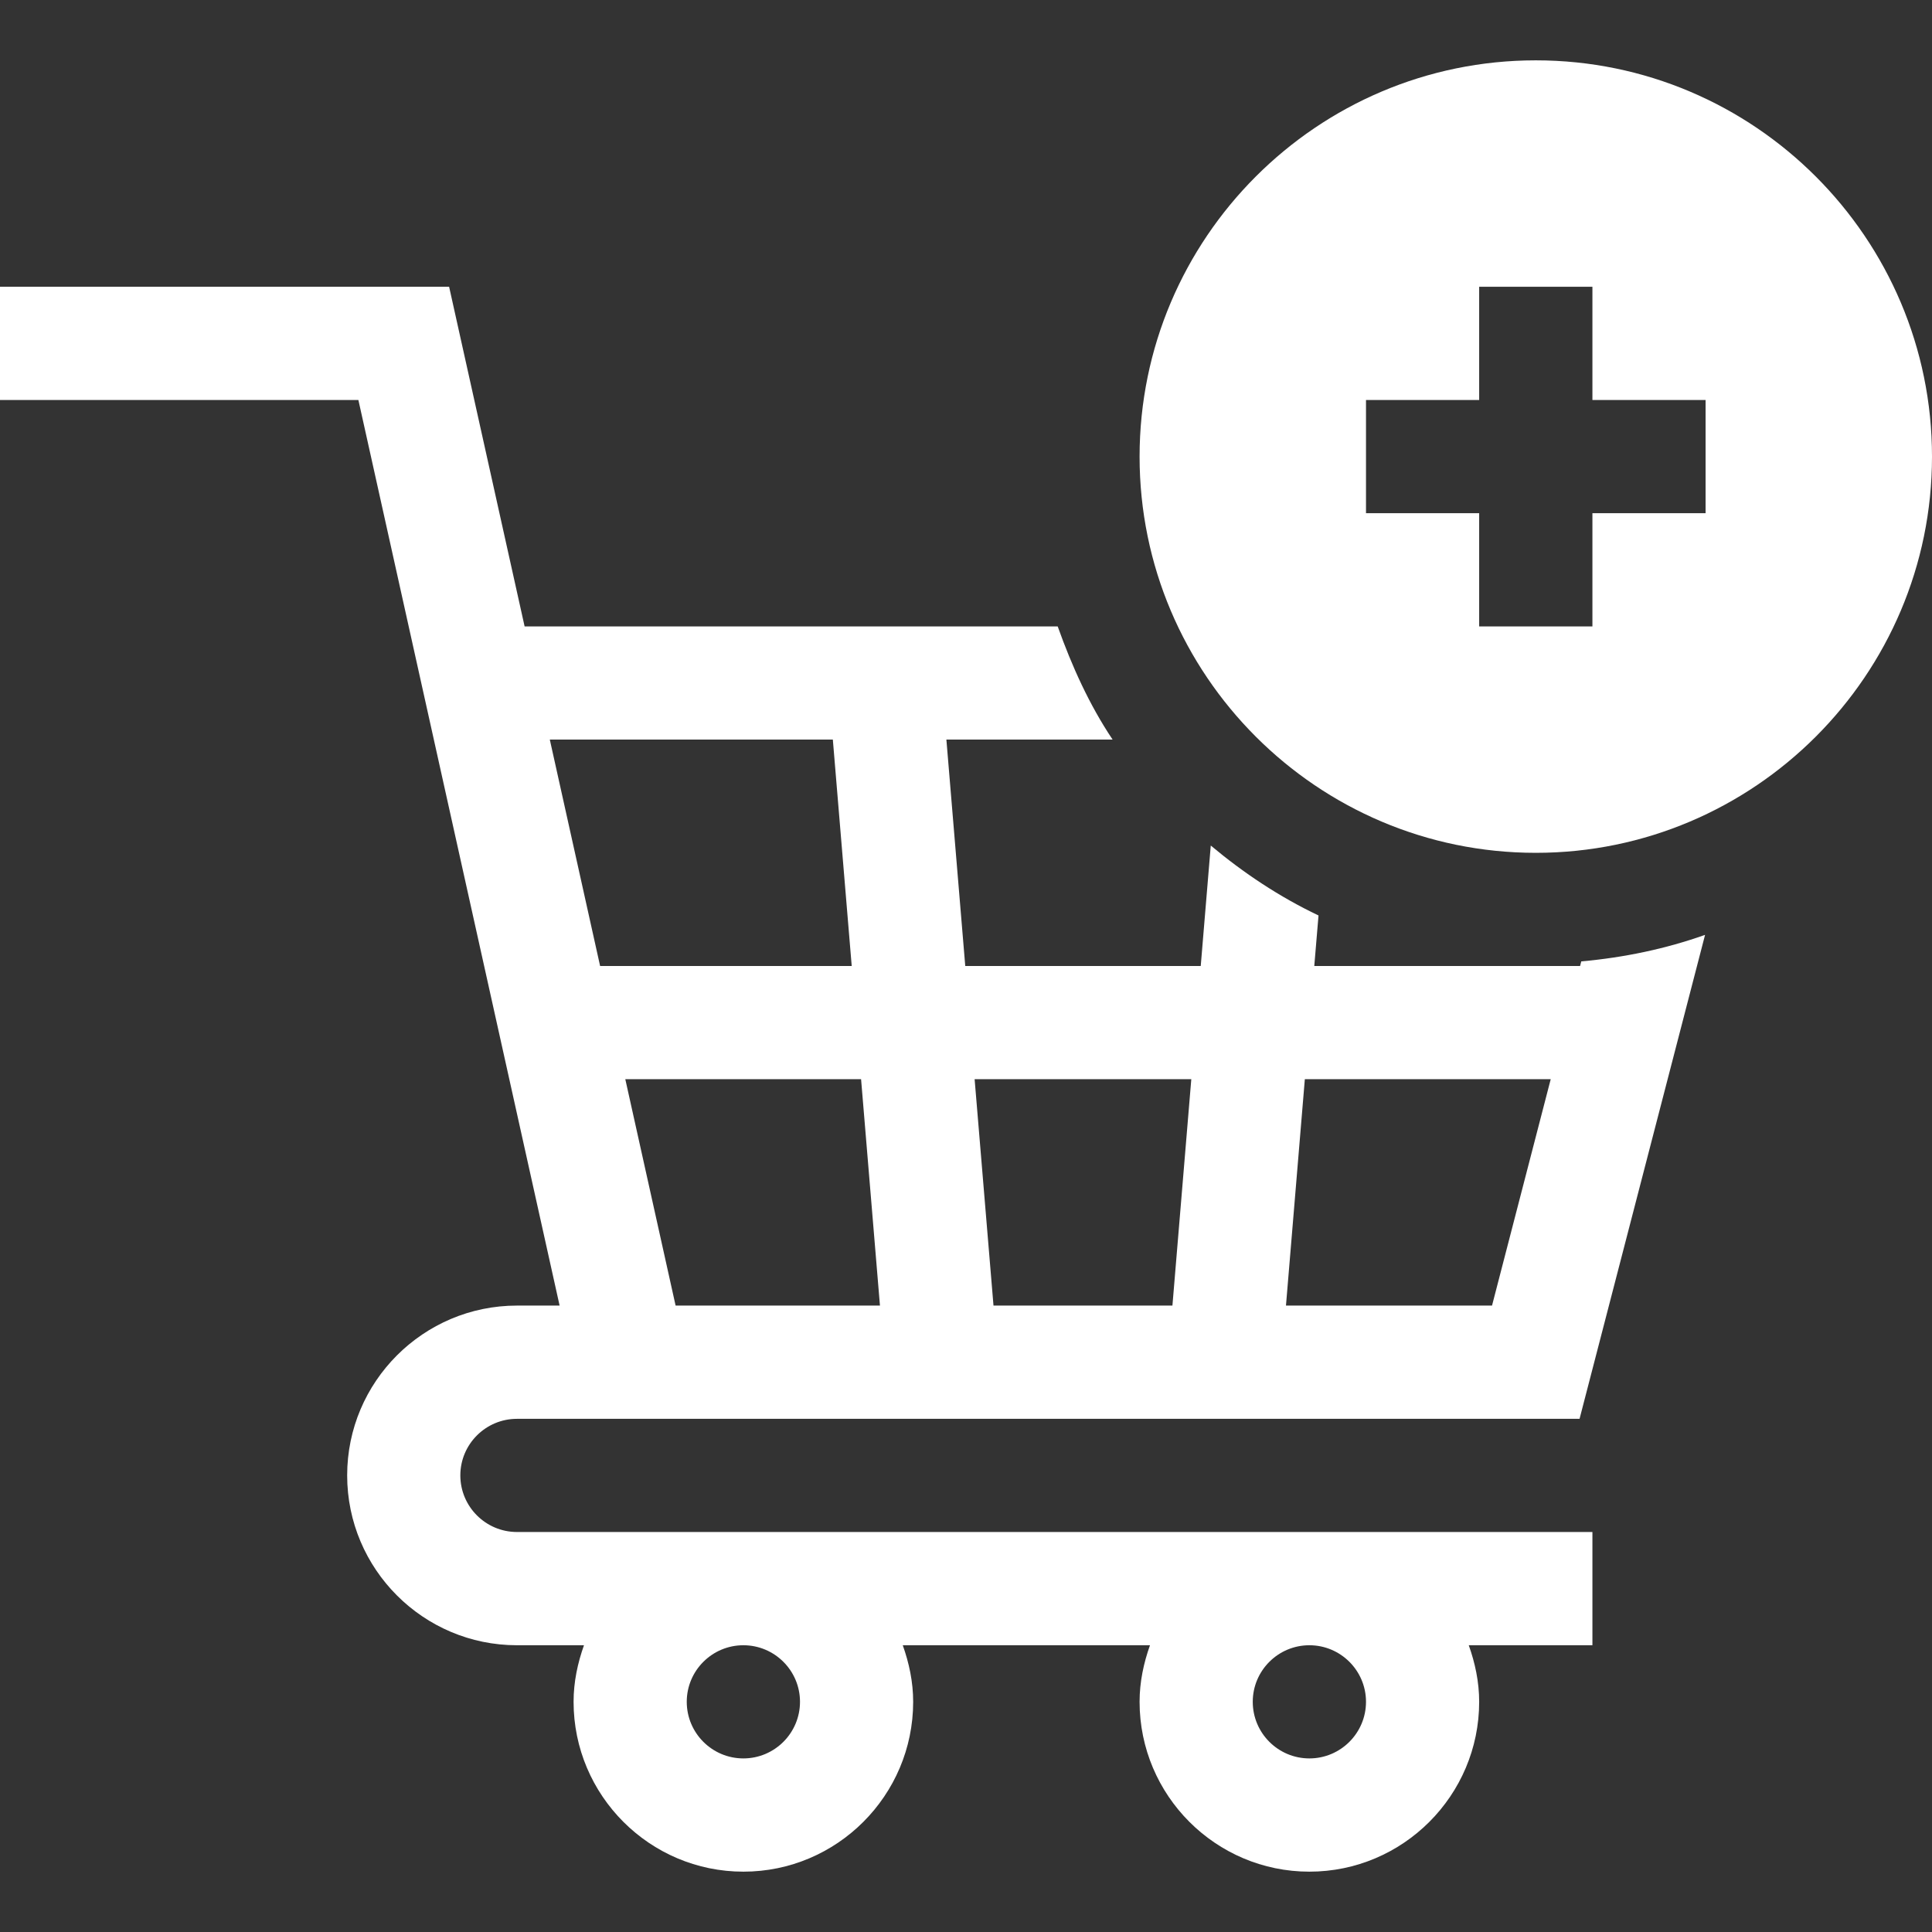 <svg width="26" height="26" viewBox="0 0 26 26" fill="none" xmlns="http://www.w3.org/2000/svg">
<rect x="0" y="0" width="26" height="26" fill="#333333" stroke="none"/>
<g clip-path="url(#clip0_13_352)">
<path d="M20.668 0.812C17.728 0.812 15.336 3.205 15.336 6.145C15.336 9.084 17.728 11.477 20.668 11.477C23.608 11.477 26 9.084 26 6.145C26 3.205 23.608 0.812 20.668 0.812ZM22.953 6.906H21.43V8.43H19.906V6.906H18.383V5.383H19.906V3.859H21.43V5.383H22.953V6.906Z" fill="white"/>
<path d="M6.957 19.094H21.257L22.946 12.581C22.416 12.769 21.859 12.886 21.28 12.938L21.264 13H17.687L17.744 12.32C17.217 12.069 16.736 11.749 16.294 11.379L16.159 13H12.99L12.736 9.953H14.973C14.66 9.486 14.426 8.968 14.234 8.43H7.06L6.044 3.859H0V5.383H4.823L7.531 17.57H6.957C5.697 17.57 4.672 18.595 4.672 19.855C4.672 21.116 5.697 22.141 6.957 22.141H7.859C7.774 22.38 7.719 22.634 7.719 22.902C7.719 24.162 8.744 25.188 10.004 25.188C11.264 25.188 12.289 24.162 12.289 22.902C12.289 22.634 12.234 22.38 12.149 22.141H15.476C15.391 22.38 15.336 22.634 15.336 22.902C15.336 24.162 16.361 25.188 17.621 25.188C18.881 25.188 19.906 24.162 19.906 22.902C19.906 22.634 19.851 22.38 19.766 22.141H21.43V20.617H6.957C6.537 20.617 6.195 20.276 6.195 19.855C6.195 19.435 6.537 19.094 6.957 19.094ZM17.56 14.523H20.869L20.079 17.57H17.306L17.56 14.523ZM16.032 14.523L15.778 17.57H13.37L13.116 14.523H16.032ZM11.842 17.57H9.092L8.415 14.523H11.588L11.842 17.57ZM7.399 9.953H11.208L11.462 13H8.076L7.399 9.953ZM10.766 22.902C10.766 23.323 10.424 23.664 10.004 23.664C9.584 23.664 9.242 23.323 9.242 22.902C9.242 22.482 9.584 22.141 10.004 22.141C10.424 22.141 10.766 22.482 10.766 22.902ZM18.383 22.902C18.383 23.323 18.041 23.664 17.621 23.664C17.201 23.664 16.859 23.323 16.859 22.902C16.859 22.482 17.201 22.141 17.621 22.141C18.041 22.141 18.383 22.482 18.383 22.902Z" fill="white"/>
</g>
<defs>
<clipPath id="clip0_13_352">
<rect width="26" height="26" fill="white"/>
</clipPath>
</defs>
</svg>
